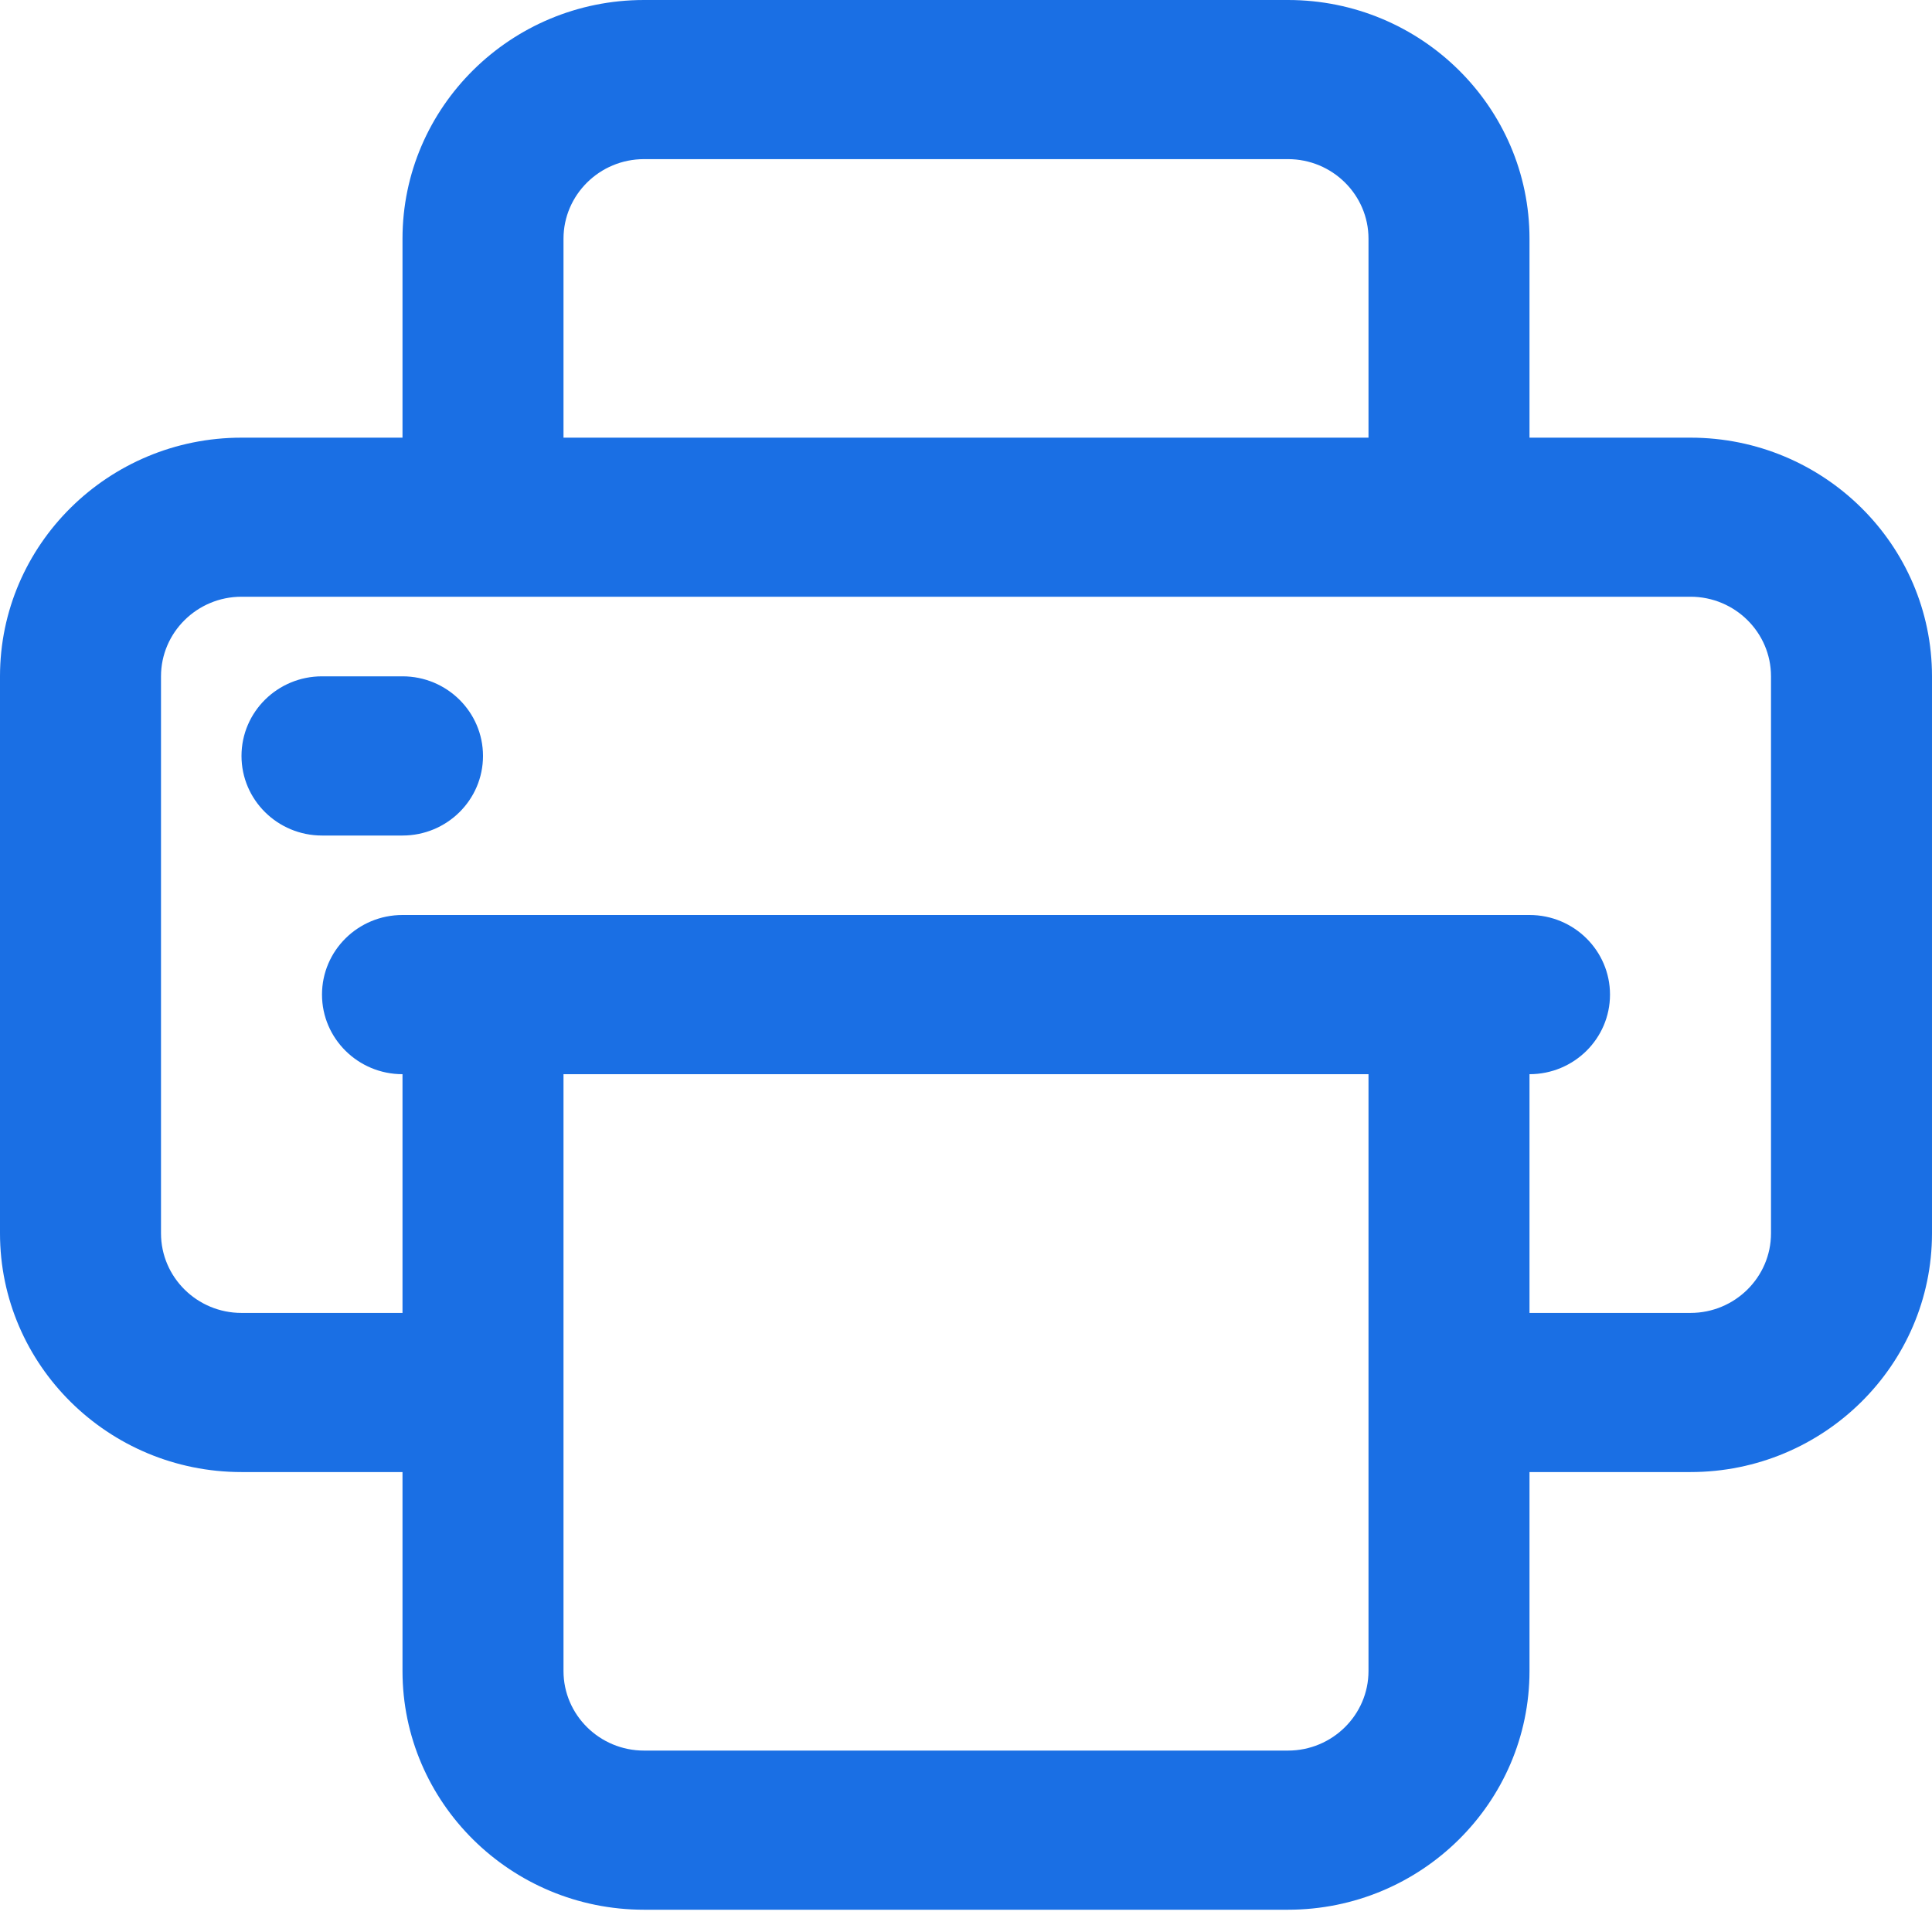 <?xml version="1.0" encoding="utf-8"?>
<!-- Generator: Adobe Illustrator 24.1.0, SVG Export Plug-In . SVG Version: 6.00 Build 0)  -->
<svg version="1.1" id="Layer_1" xmlns="http://www.w3.org/2000/svg" xmlns:xlink="http://www.w3.org/1999/xlink" x="0px" y="0px"
	 viewBox="0 0 300 300" style="enable-background:new 0 0 300 300;" xml:space="preserve">
<style type="text/css">
	.st0{fill:#1A6FE4;}
</style>
<g>
	<path class="st0" d="M262.5,67.96h-25V37.07C237.5,16.63,220.68,0,200,0H100C79.32,0,62.5,16.63,62.5,37.07v30.89h-25
		C16.82,67.96,0,84.58,0,105.02v86.49c0,20.44,16.82,37.07,37.5,37.07h25v30.89c0,20.44,16.82,37.07,37.5,37.07h100
		c20.68,0,37.5-16.63,37.5-37.07v-30.89h25c20.68,0,37.5-16.63,37.5-37.07v-86.49C300,84.58,283.18,67.96,262.5,67.96z M87.5,37.07
		c0-6.81,5.61-12.36,12.5-12.36h100c6.89,0,12.5,5.54,12.5,12.36v30.89h-125V37.07z M212.5,259.47c0,6.81-5.61,12.36-12.5,12.36H100
		c-6.89,0-12.5-5.54-12.5-12.36V166.8h125V259.47z M275,191.51c0,6.81-5.61,12.36-12.5,12.36h-25V166.8c6.9,0,12.5-5.53,12.5-12.36
		c0-6.82-5.6-12.36-12.5-12.36h-175c-6.9,0-12.5,5.53-12.5,12.36c0,6.82,5.6,12.36,12.5,12.36v37.07h-25
		c-6.89,0-12.5-5.54-12.5-12.36v-86.49c0-6.81,5.61-12.36,12.5-12.36h225c6.89,0,12.5,5.54,12.5,12.36V191.51z"/>
	<path class="st0" d="M62.5,105.02H50c-6.9,0-12.5,5.53-12.5,12.36c0,6.82,5.6,12.36,12.5,12.36h12.5c6.9,0,12.5-5.53,12.5-12.36
		C75,110.56,69.4,105.02,62.5,105.02z"/>
</g>
</svg>
